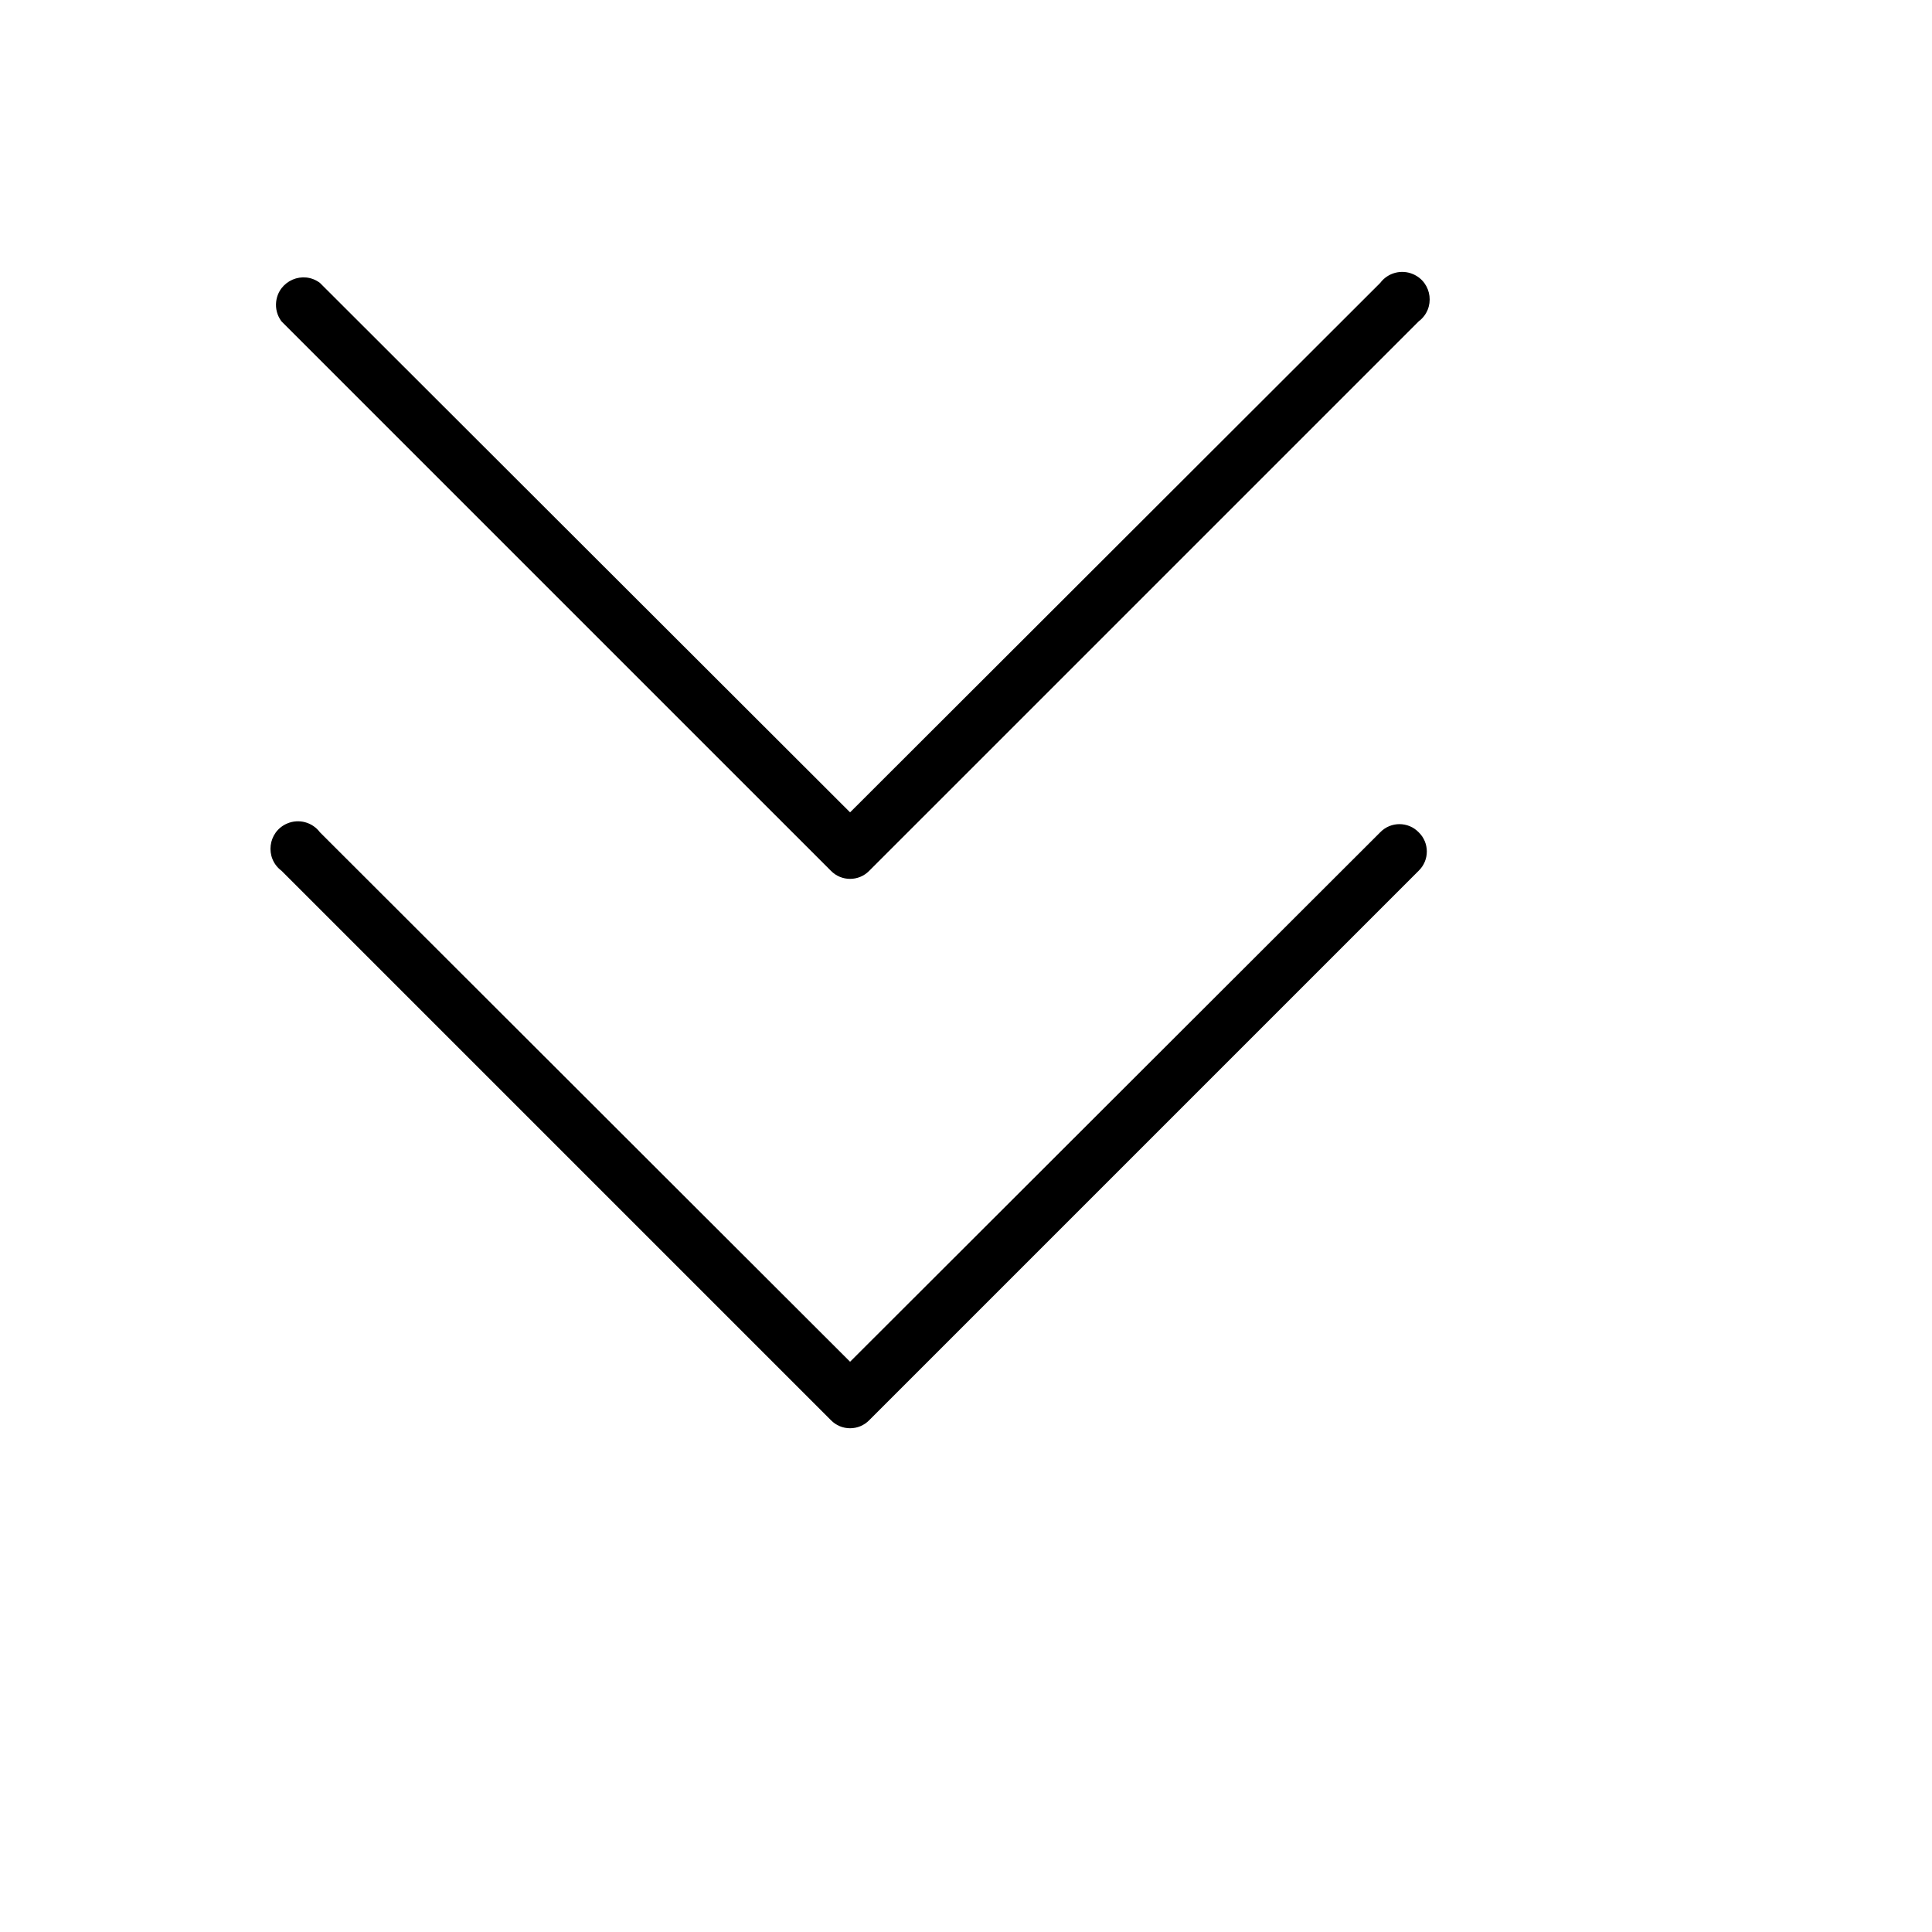 <svg xmlns="http://www.w3.org/2000/svg" version="1.1" xmlns:xlink="http://www.w3.org/1999/xlink" width="100%" height="100%" id="svgWorkerArea" viewBox="-25 -25 625 625" xmlns:idraw="https://idraw.muisca.co" style="background: white;"><defs id="defsdoc"><pattern id="patternBool" x="0" y="0" width="10" height="10" patternUnits="userSpaceOnUse" patternTransform="rotate(35)"><circle cx="5" cy="5" r="4" style="stroke: none;fill: #ff000070;"></circle></pattern></defs><g id="fileImp-572533803" class="cosito"><path id="pathImp-241650867" class="grouped" d="M433.944 244.241C437.455 247.645 437.455 253.278 433.944 256.681 433.944 256.682 256.22 434.406 256.22 434.406 252.817 437.917 247.184 437.917 243.78 434.406 243.78 434.406 66.056 256.682 66.056 256.681 60.583 252.577 61.606 244.088 67.897 241.4 71.662 239.792 76.04 240.965 78.496 244.241 78.496 244.241 250 415.523 250 415.523 250 415.523 421.504 244.241 421.504 244.241 424.907 240.73 430.54 240.73 433.944 244.241 433.944 244.241 433.944 244.241 433.944 244.241M243.78 256.681C247.184 260.192 252.817 260.192 256.22 256.681 256.22 256.682 433.944 78.957 433.944 78.957 439.417 74.852 438.394 66.363 432.103 63.676 428.338 62.067 423.96 63.24 421.504 66.516 421.504 66.516 250 237.798 250 237.798 250 237.798 78.496 66.516 78.496 66.516 73.024 62.412 65.161 65.77 64.342 72.562 64.069 74.835 64.683 77.126 66.056 78.957 66.056 78.957 243.78 256.682 243.78 256.681"></path></g></svg>
